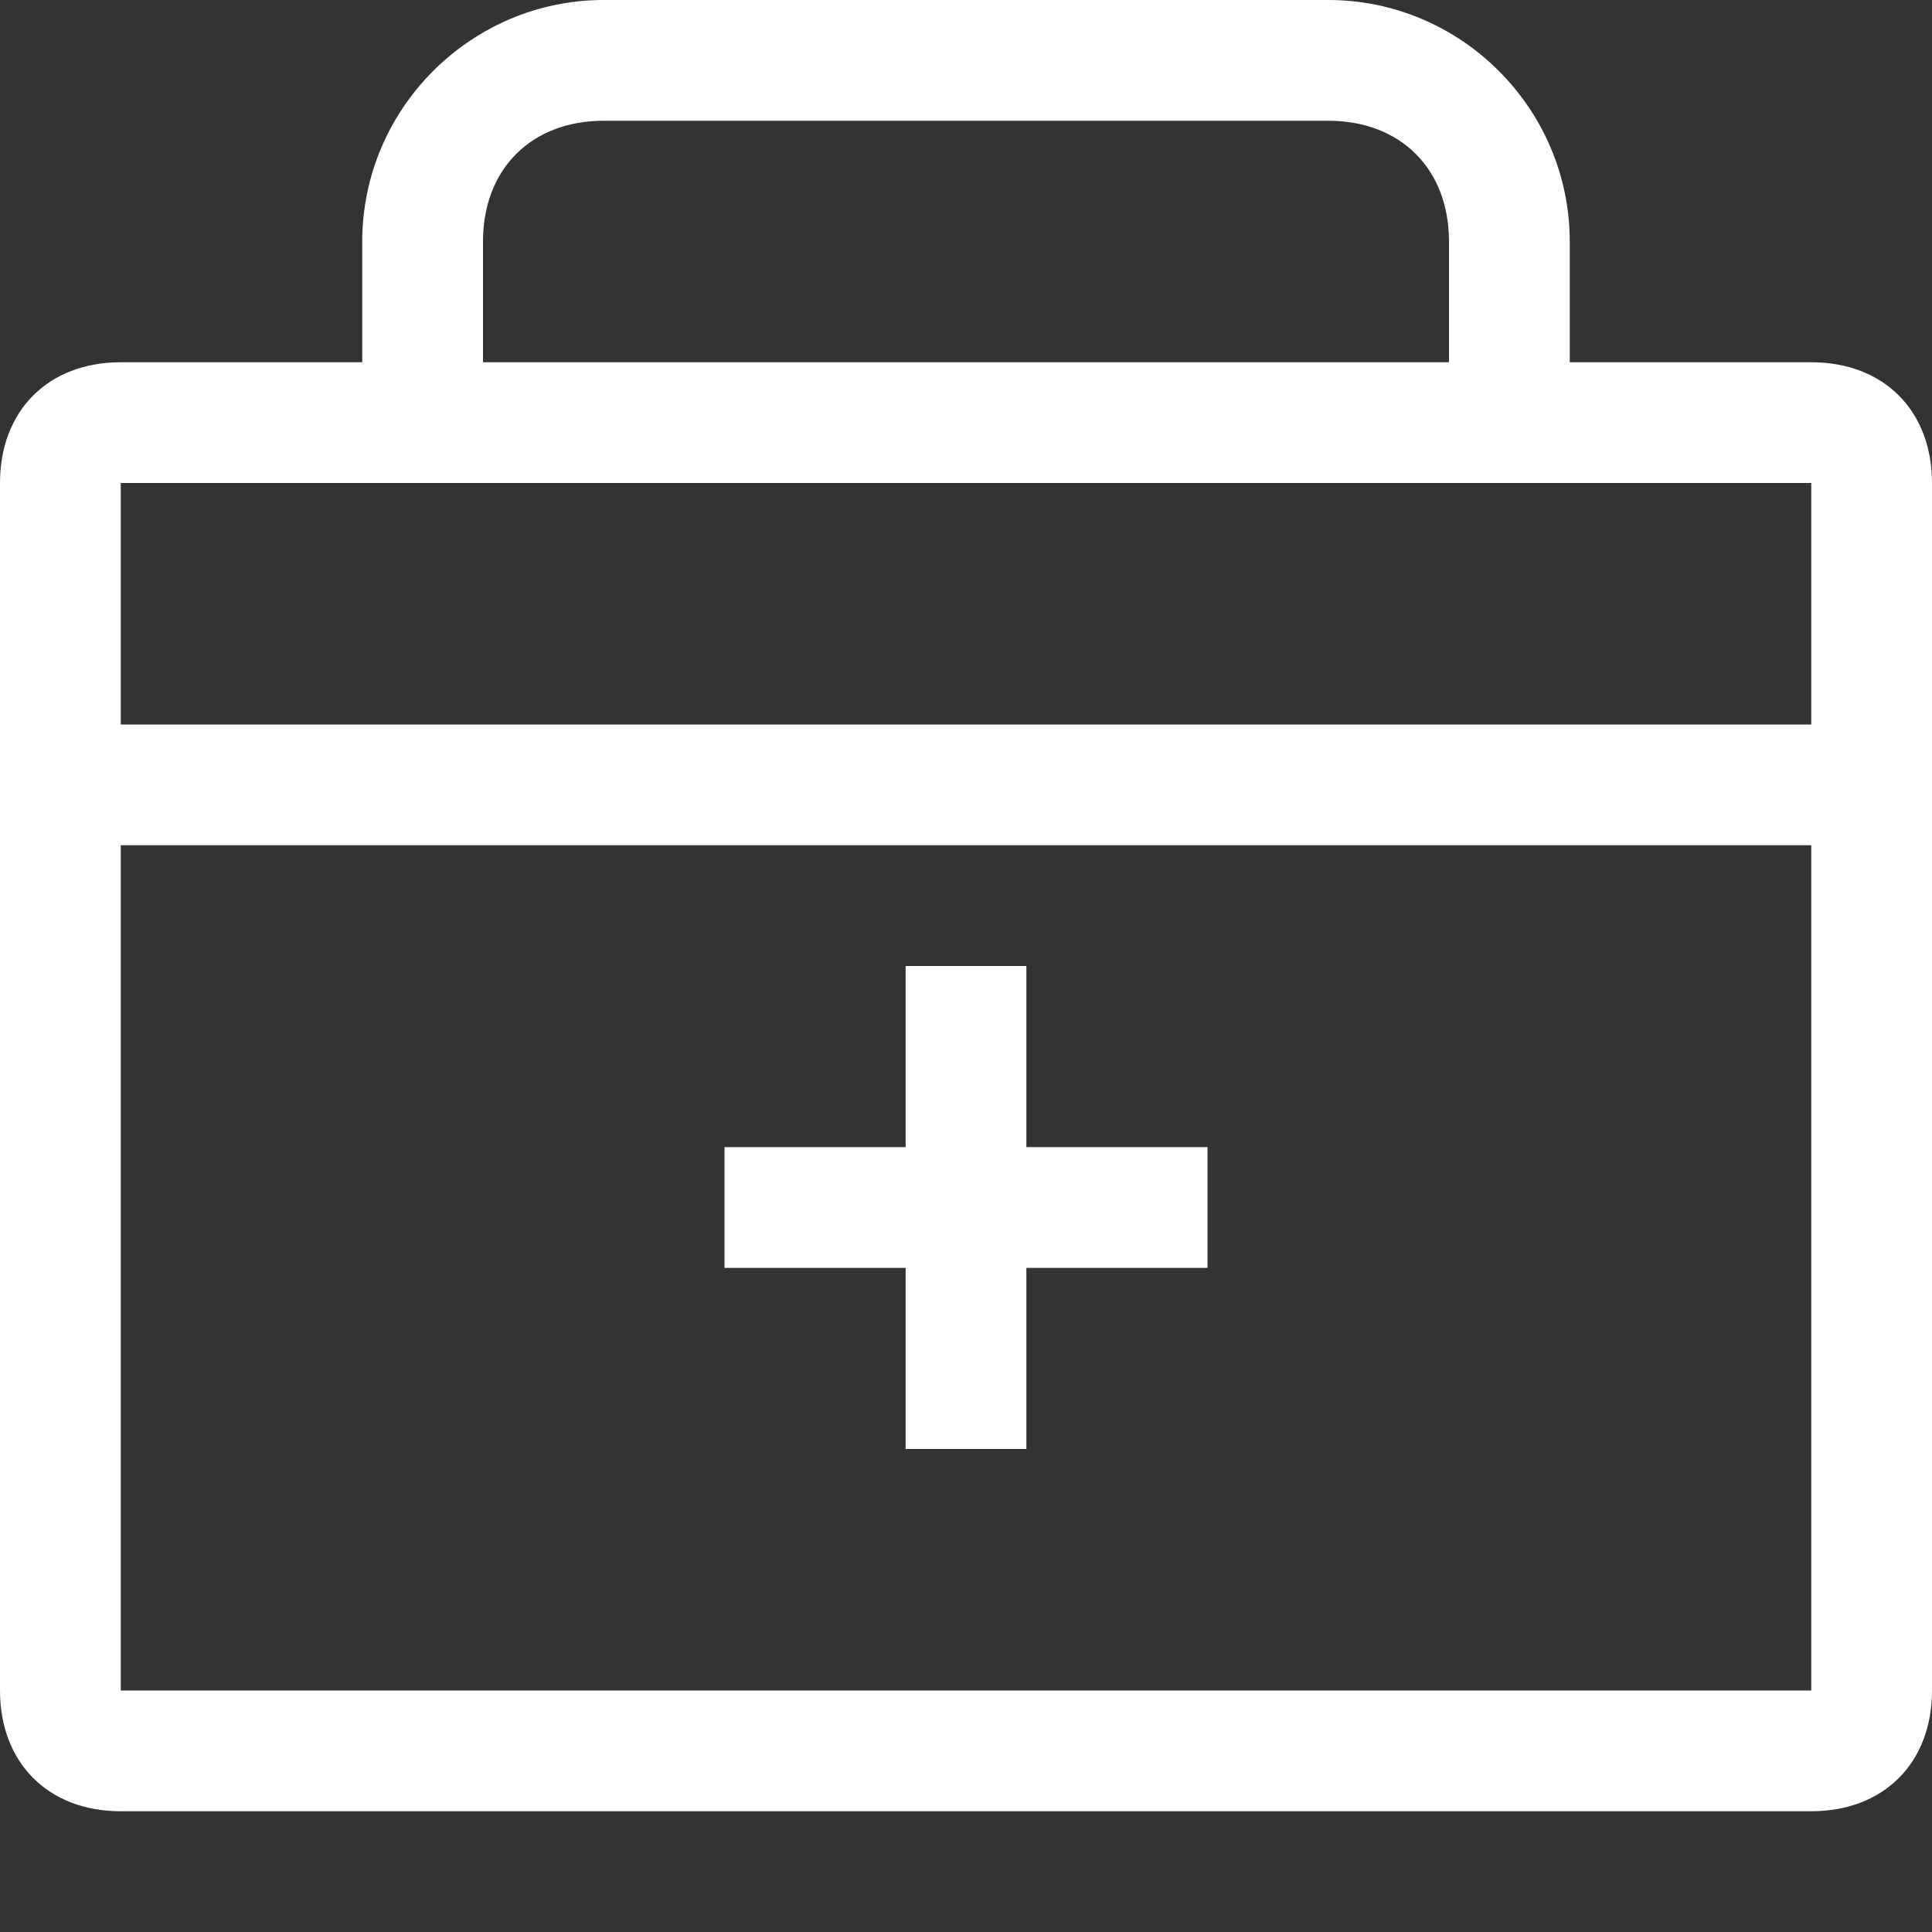 <?xml version="1.0" standalone="no"?><!DOCTYPE svg PUBLIC "-//W3C//DTD SVG 1.1//EN" "http://www.w3.org/Graphics/SVG/1.1/DTD/svg11.dtd"><svg t="1736389607273" class="icon" viewBox="0 0 1024 1024" version="1.1" xmlns="http://www.w3.org/2000/svg" p-id="10303" xmlns:xlink="http://www.w3.org/1999/xlink" width="200" height="200"><rect x="0" y="0" width="1024" height="1024" fill="#333333" stroke="none"/><path d="M960 192H832v-64C832 57.6 774.4 0 704 0H320c-70.4 0-128 57.6-128 128v64H64c-38.4 0-64 25.6-64 64v640c0 38.4 25.6 64 64 64h896c38.4 0 64-25.6 64-64V256c0-38.4-25.6-64-64-64z m-704-64c0-38.4 25.6-64 64-64h384c38.4 0 64 25.6 64 64v64H256v-64zM64 256h896v128H64V256z m0 640V448h896v448H64z" fill="#ffffff" p-id="10304"></path><path d="M544 512h-64v96h-96v64h96v96h64v-96h96v-64h-96z" fill="#ffffff" p-id="10305"></path></svg>
